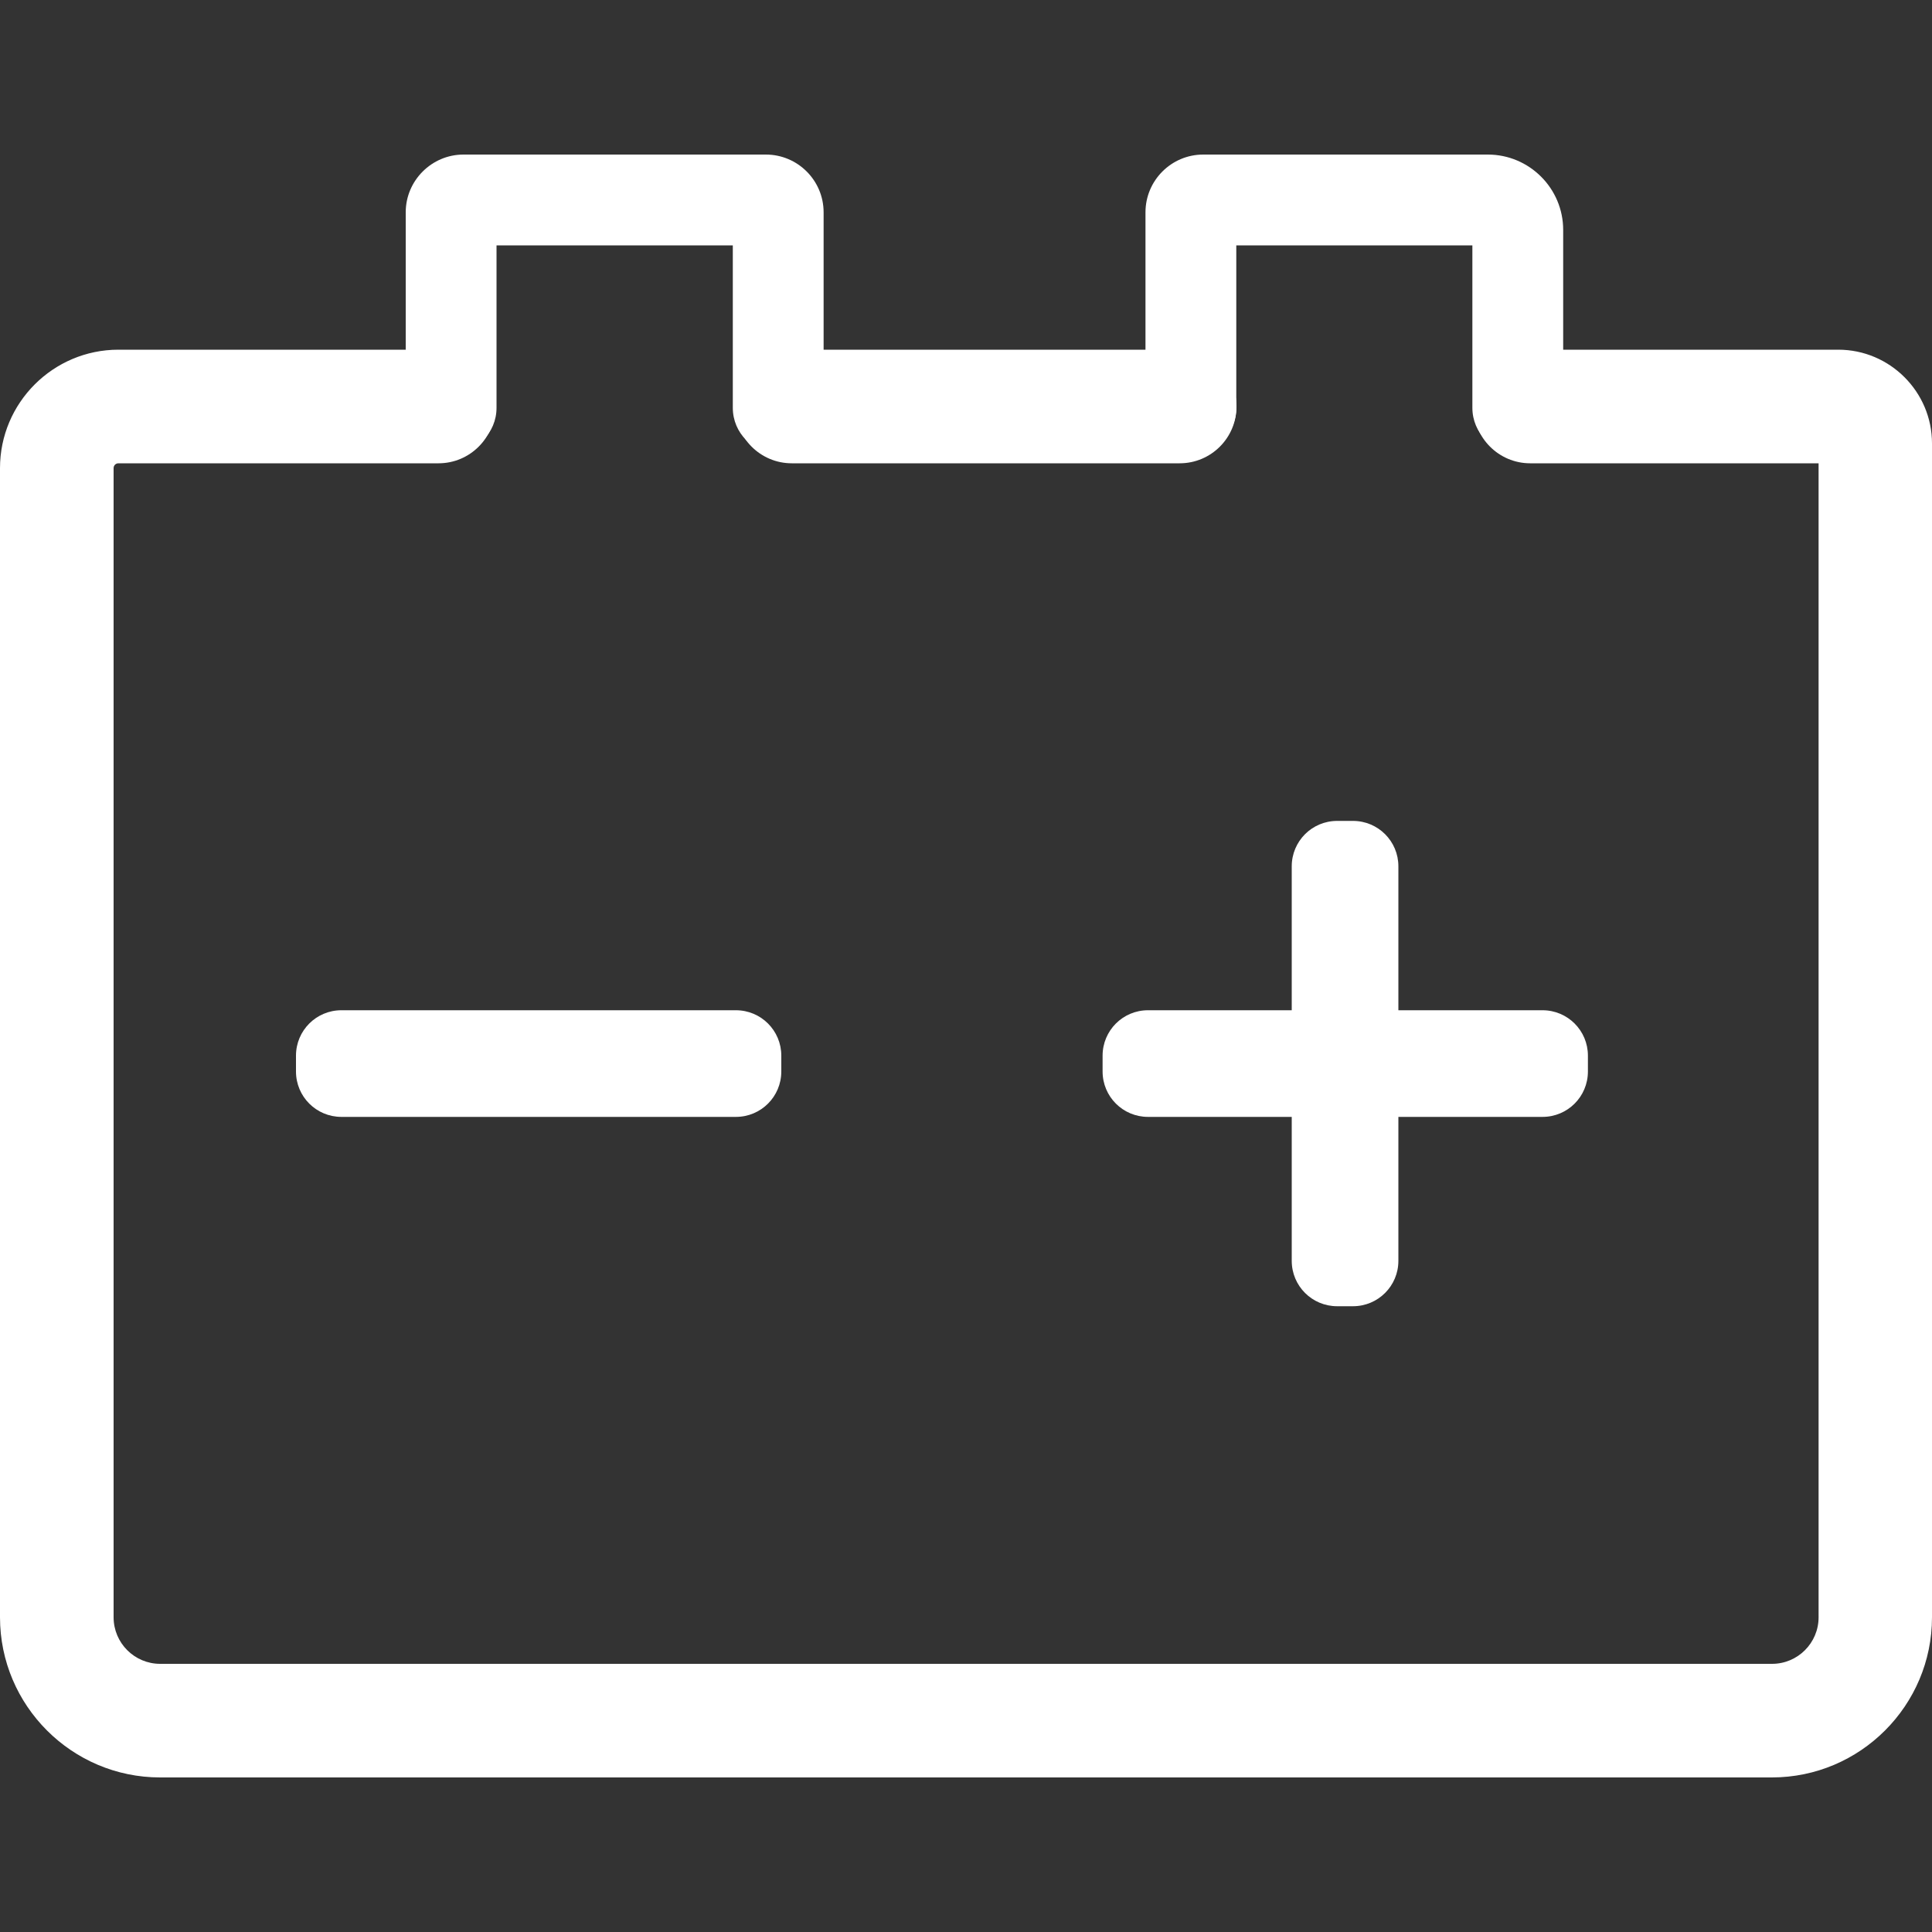 <svg xmlns:xlink="http://www.w3.org/1999/xlink" height="48" width="48" xmlns="http://www.w3.org/2000/svg" version="1.1" viewBox="0 0 1024 1024" class="icon"><rect x="0" y="0" width="1024" height="1024" fill="#333333" stroke="none"/><path fill="#ffffff" d="M156.877 567.91v-8.397c0-13.312 10.752-24.064 24.064-24.064h209.101c13.312 0 24.064 10.752 24.064 24.064v8.397c0 13.312-10.752 24.064-24.064 24.064H180.941c-13.312 0-24.064-10.752-24.064-24.064zM584.397 567.91v-8.397c0-13.312 10.752-24.064 24.064-24.064h209.101c13.312 0 24.064 10.752 24.064 24.064v8.397c0 13.312-10.752 24.064-24.064 24.064H608.461c-13.312 0-24.064-10.752-24.064-24.064z"></path><path fill="#ffffff" d="M717.107 692.326h-8.397c-13.312 0-24.064-10.752-24.064-24.064V459.162c0-13.312 10.752-24.064 24.064-24.064h8.397c13.312 0 24.064 10.752 24.064 24.064v209.101c0 13.312-10.752 24.064-24.064 24.064z"></path><path fill="#ffffff" d="M939.11 942.08H84.89C38.093 942.08 0 903.987 0 857.19V248.115c0-34.611 28.16-62.771 62.771-62.771H232.448c16.589 0 30.106 13.517 30.106 30.106 0 16.589-13.517 30.106-30.106 30.106H62.771c-1.434 0-2.56 1.126-2.56 2.56v609.075c0 13.619 11.059 24.678 24.678 24.678h854.323c13.619 0 24.678-11.059 24.678-24.678V245.555H811.008c-16.589 0-30.106-13.517-30.106-30.106 0-16.589 13.414-30.106 30.106-30.106h163.328c27.341 0 49.664 22.323 49.664 49.664v622.182c0 46.797-38.093 84.89-84.89 84.89z m35.226-696.525z"></path><path fill="#ffffff" d="M625.254 245.555H419.635c-16.589 0-30.106-13.517-30.106-30.106 0-16.589 13.517-30.106 30.106-30.106h205.619c16.589 0 30.106 13.517 30.106 30.106 0 16.691-13.517 30.106-30.106 30.106z"></path><path fill="#ffffff" d="M412.467 240.23c-13.312 0-24.064-10.752-24.064-24.064V130.048H263.168v86.118c0 13.312-10.752 24.064-24.064 24.064S215.04 229.478 215.04 216.166V112.538C215.04 95.642 228.864 81.92 245.658 81.92h160.256c16.896 0 30.618 13.722 30.618 30.618v103.629c0 13.312-10.854 24.064-24.064 24.064z"></path><path fill="#ffffff" d="M804.454 240.23c-13.312 0-24.064-10.752-24.064-24.064V130.048H655.258v86.118c0 13.312-10.752 24.064-24.064 24.064s-24.064-10.752-24.064-24.064V112.538c0-16.896 13.722-30.618 30.618-30.618h150.835c22.016 0 39.936 17.92 39.936 39.936v94.31c0 13.312-10.752 24.064-24.064 24.064z"></path></svg>